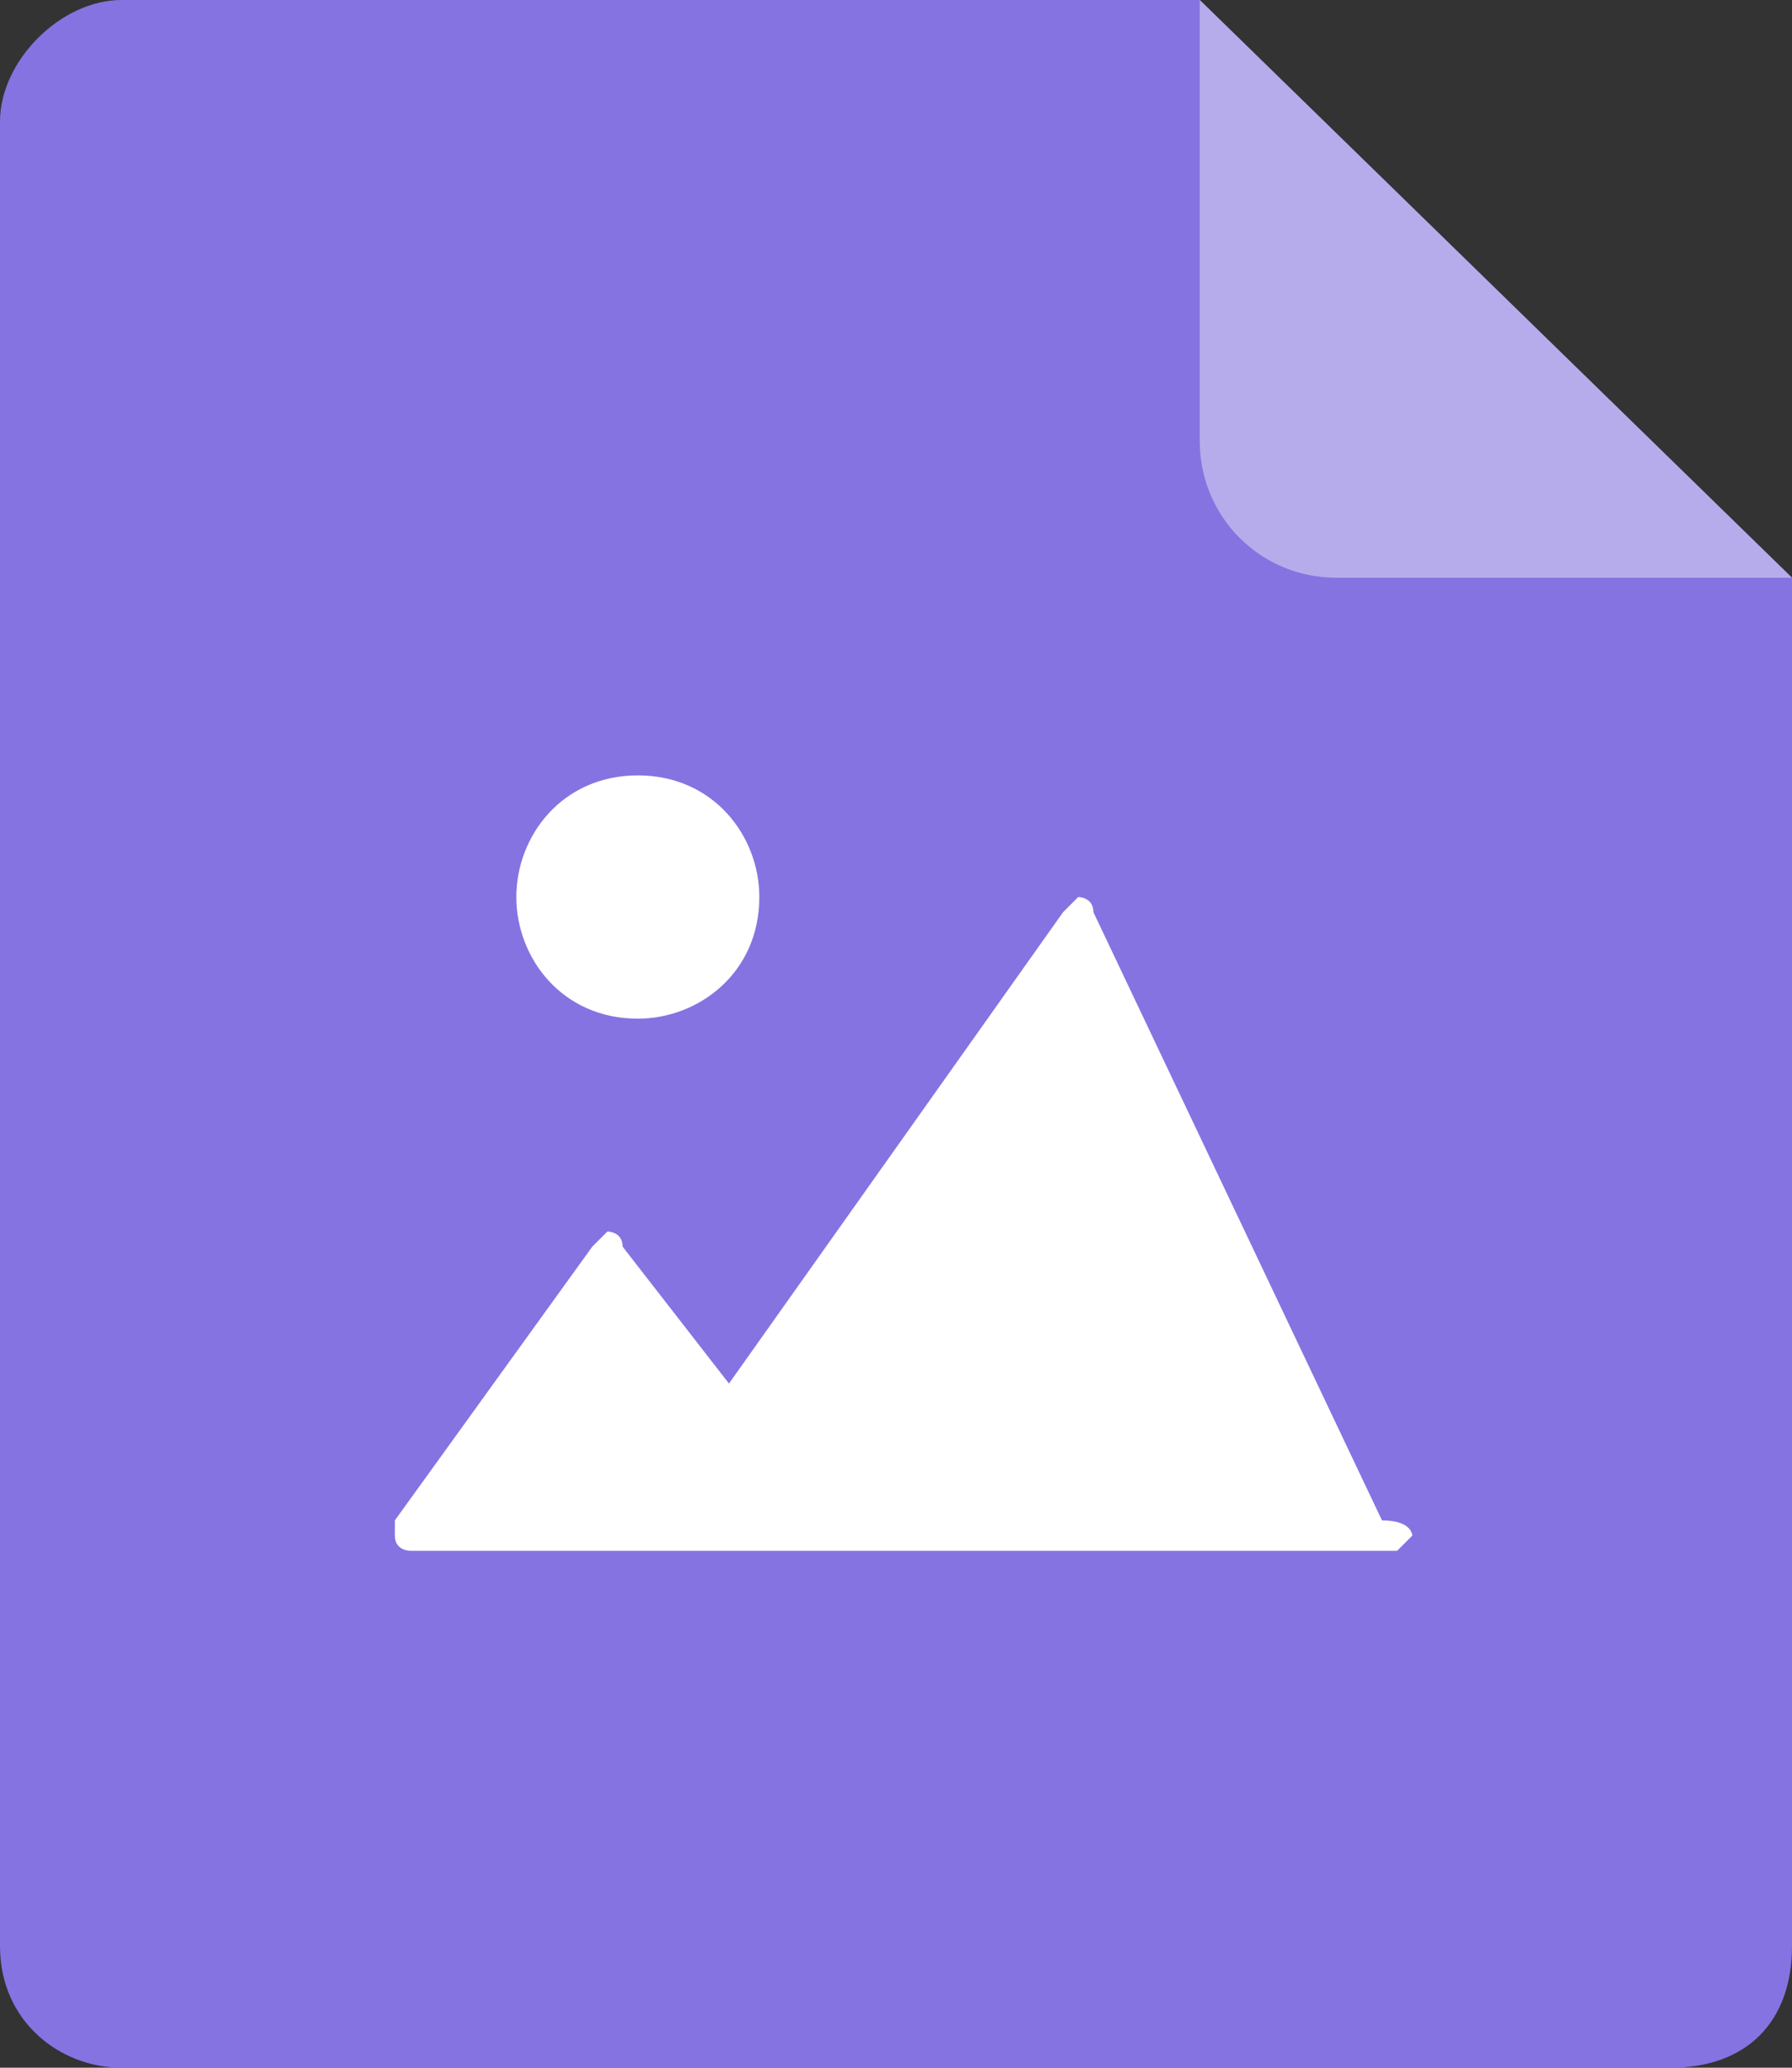 <?xml version="1.0" encoding="UTF-8"?>
<svg width="52px" height="60px" viewBox="0 0 52 60" version="1.1" xmlns="http://www.w3.org/2000/svg" xmlns:xlink="http://www.w3.org/1999/xlink">
    <rect x="0" y="0" width="52" height="60" fill="#333333" stroke="none"/>
    <title>icon_tpbs</title>
    <g id="9月" stroke="none" stroke-width="1" fill="none" fill-rule="evenodd">
        <g id="1.4.24PC网校关联资料" transform="translate(-123, -3353)" fill-rule="nonzero">
            <g id="详情页备份" transform="translate(20, 1986)">
                <g id="详情" transform="translate(83, 440)">
                    <g transform="translate(20, 68)" id="编组-3">
                        <g transform="translate(0, 50)">
                            <g id="icon_tpbs" transform="translate(0, 809)">
                                <path d="M34.814,0 L3.525,0 C1.763,0 0,1.765 0,3.529 L0,56.471 C0,58.676 1.763,60 3.525,60 L48.475,60 C50.678,60 52,58.676 52,56.471 L52,16.765 L34.814,0 Z" id="路径" fill="#8573E2"></path>
                                <path d="M38.78,16.765 L52,16.765 L34.814,0 L34.814,12.794 C34.814,15 36.576,16.765 38.78,16.765 Z" id="路径" fill="#B6ACEB"></path>
                                <path d="M18.508,22.5 C20.712,22.5 22.034,24.265 22.034,26.029 C22.034,28.235 20.271,29.559 18.508,29.559 C16.305,29.559 14.983,27.794 14.983,26.029 C14.983,24.265 16.305,22.5 18.508,22.5 Z M40.983,44.559 L40.542,45 L11.898,45 C11.898,45 11.458,45 11.458,44.559 L11.458,44.118 L17.186,36.176 L17.627,35.735 C17.627,35.735 18.068,35.735 18.068,36.176 L21.153,40.147 L30.847,26.471 L31.288,26.029 C31.288,26.029 31.729,26.029 31.729,26.471 L40.102,44.118 C40.983,44.118 40.983,44.559 40.983,44.559 Z" id="形状" fill="#FFFFFF"></path>
                            </g>
                        </g>
                    </g>
                </g>
            </g>
        </g>
    </g>
</svg>